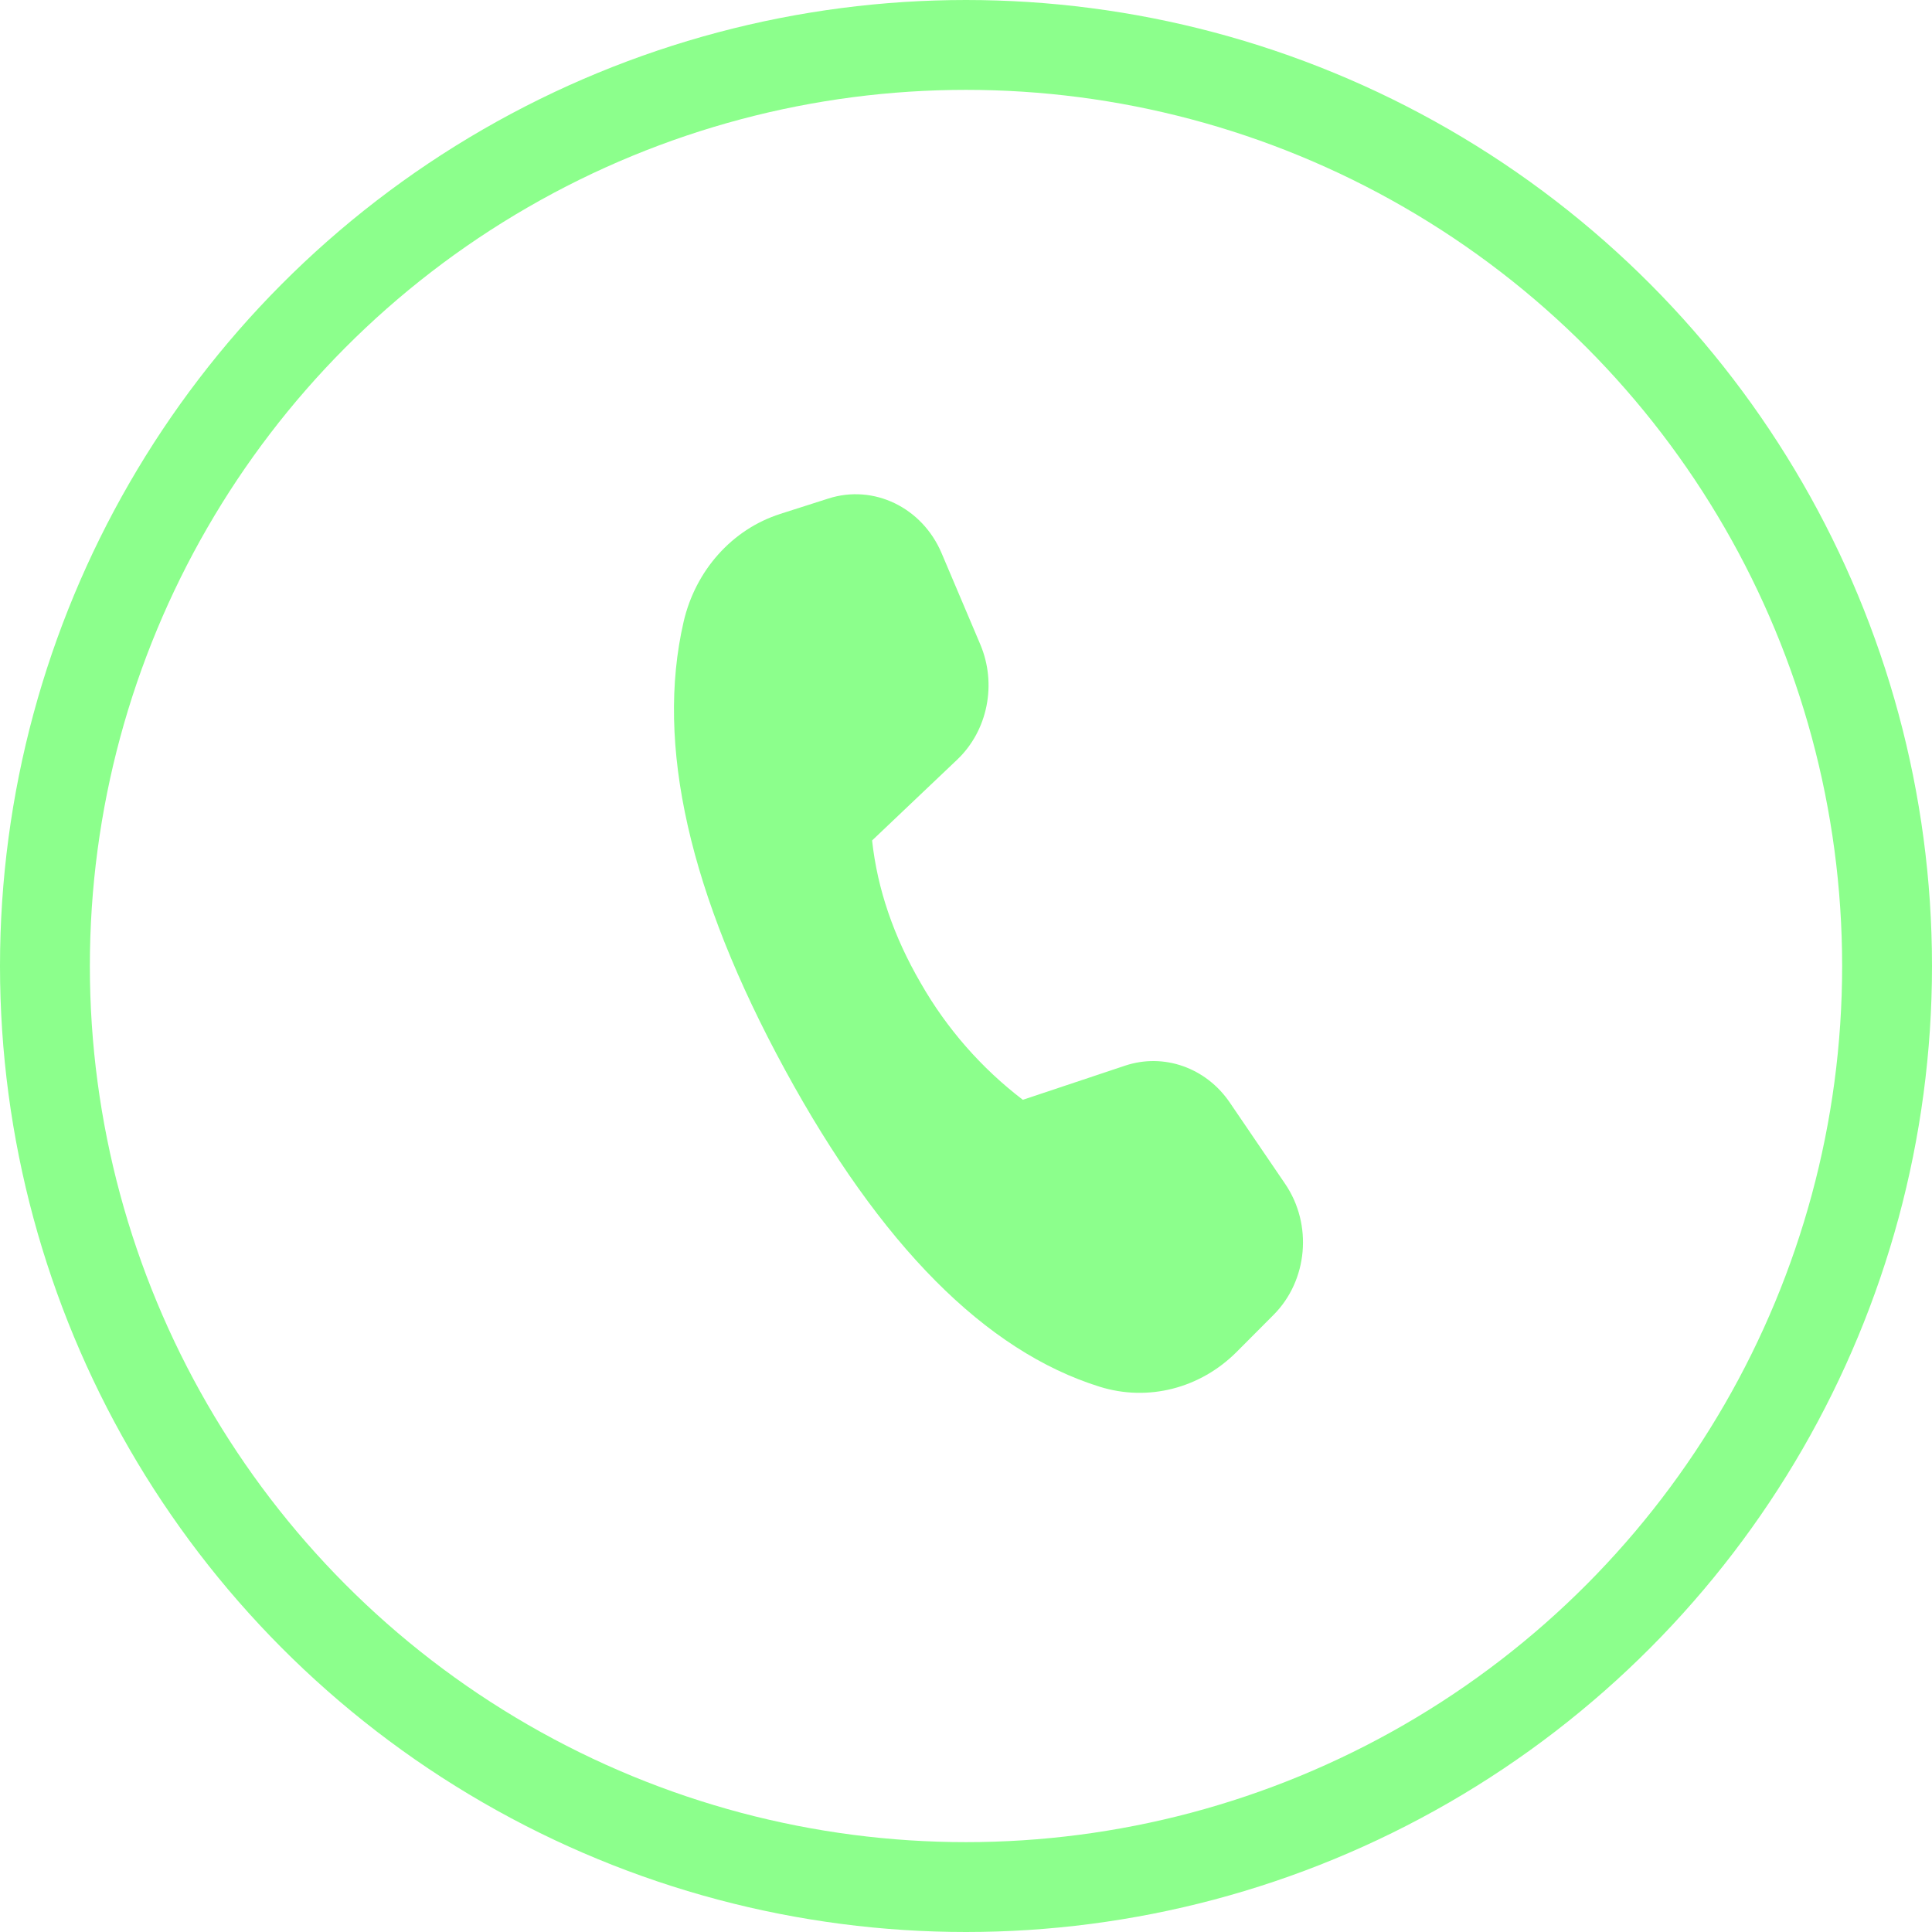 <?xml version="1.0" encoding="UTF-8"?> <svg xmlns="http://www.w3.org/2000/svg" width="43" height="43" viewBox="0 0 43 43" fill="none"> <circle cx="21.5" cy="21.5" r="20.5" stroke="#8CFF8C" stroke-width="2"></circle> <path d="M17.362 11.439L18.439 11.095C19.447 10.773 20.525 11.294 20.957 12.312L21.817 14.34C22.192 15.223 21.984 16.262 21.303 16.908L19.41 18.706C19.527 19.782 19.888 20.841 20.494 21.883C21.07 22.891 21.842 23.773 22.765 24.478L25.041 23.718C25.903 23.431 26.842 23.762 27.371 24.539L28.603 26.349C29.219 27.253 29.108 28.499 28.345 29.265L27.527 30.086C26.713 30.903 25.551 31.2 24.475 30.864C21.936 30.072 19.602 27.721 17.472 23.811C15.339 19.895 14.587 16.571 15.214 13.843C15.478 12.695 16.296 11.78 17.364 11.439H17.362Z" fill="#8CFF8C"></path> </svg> 
